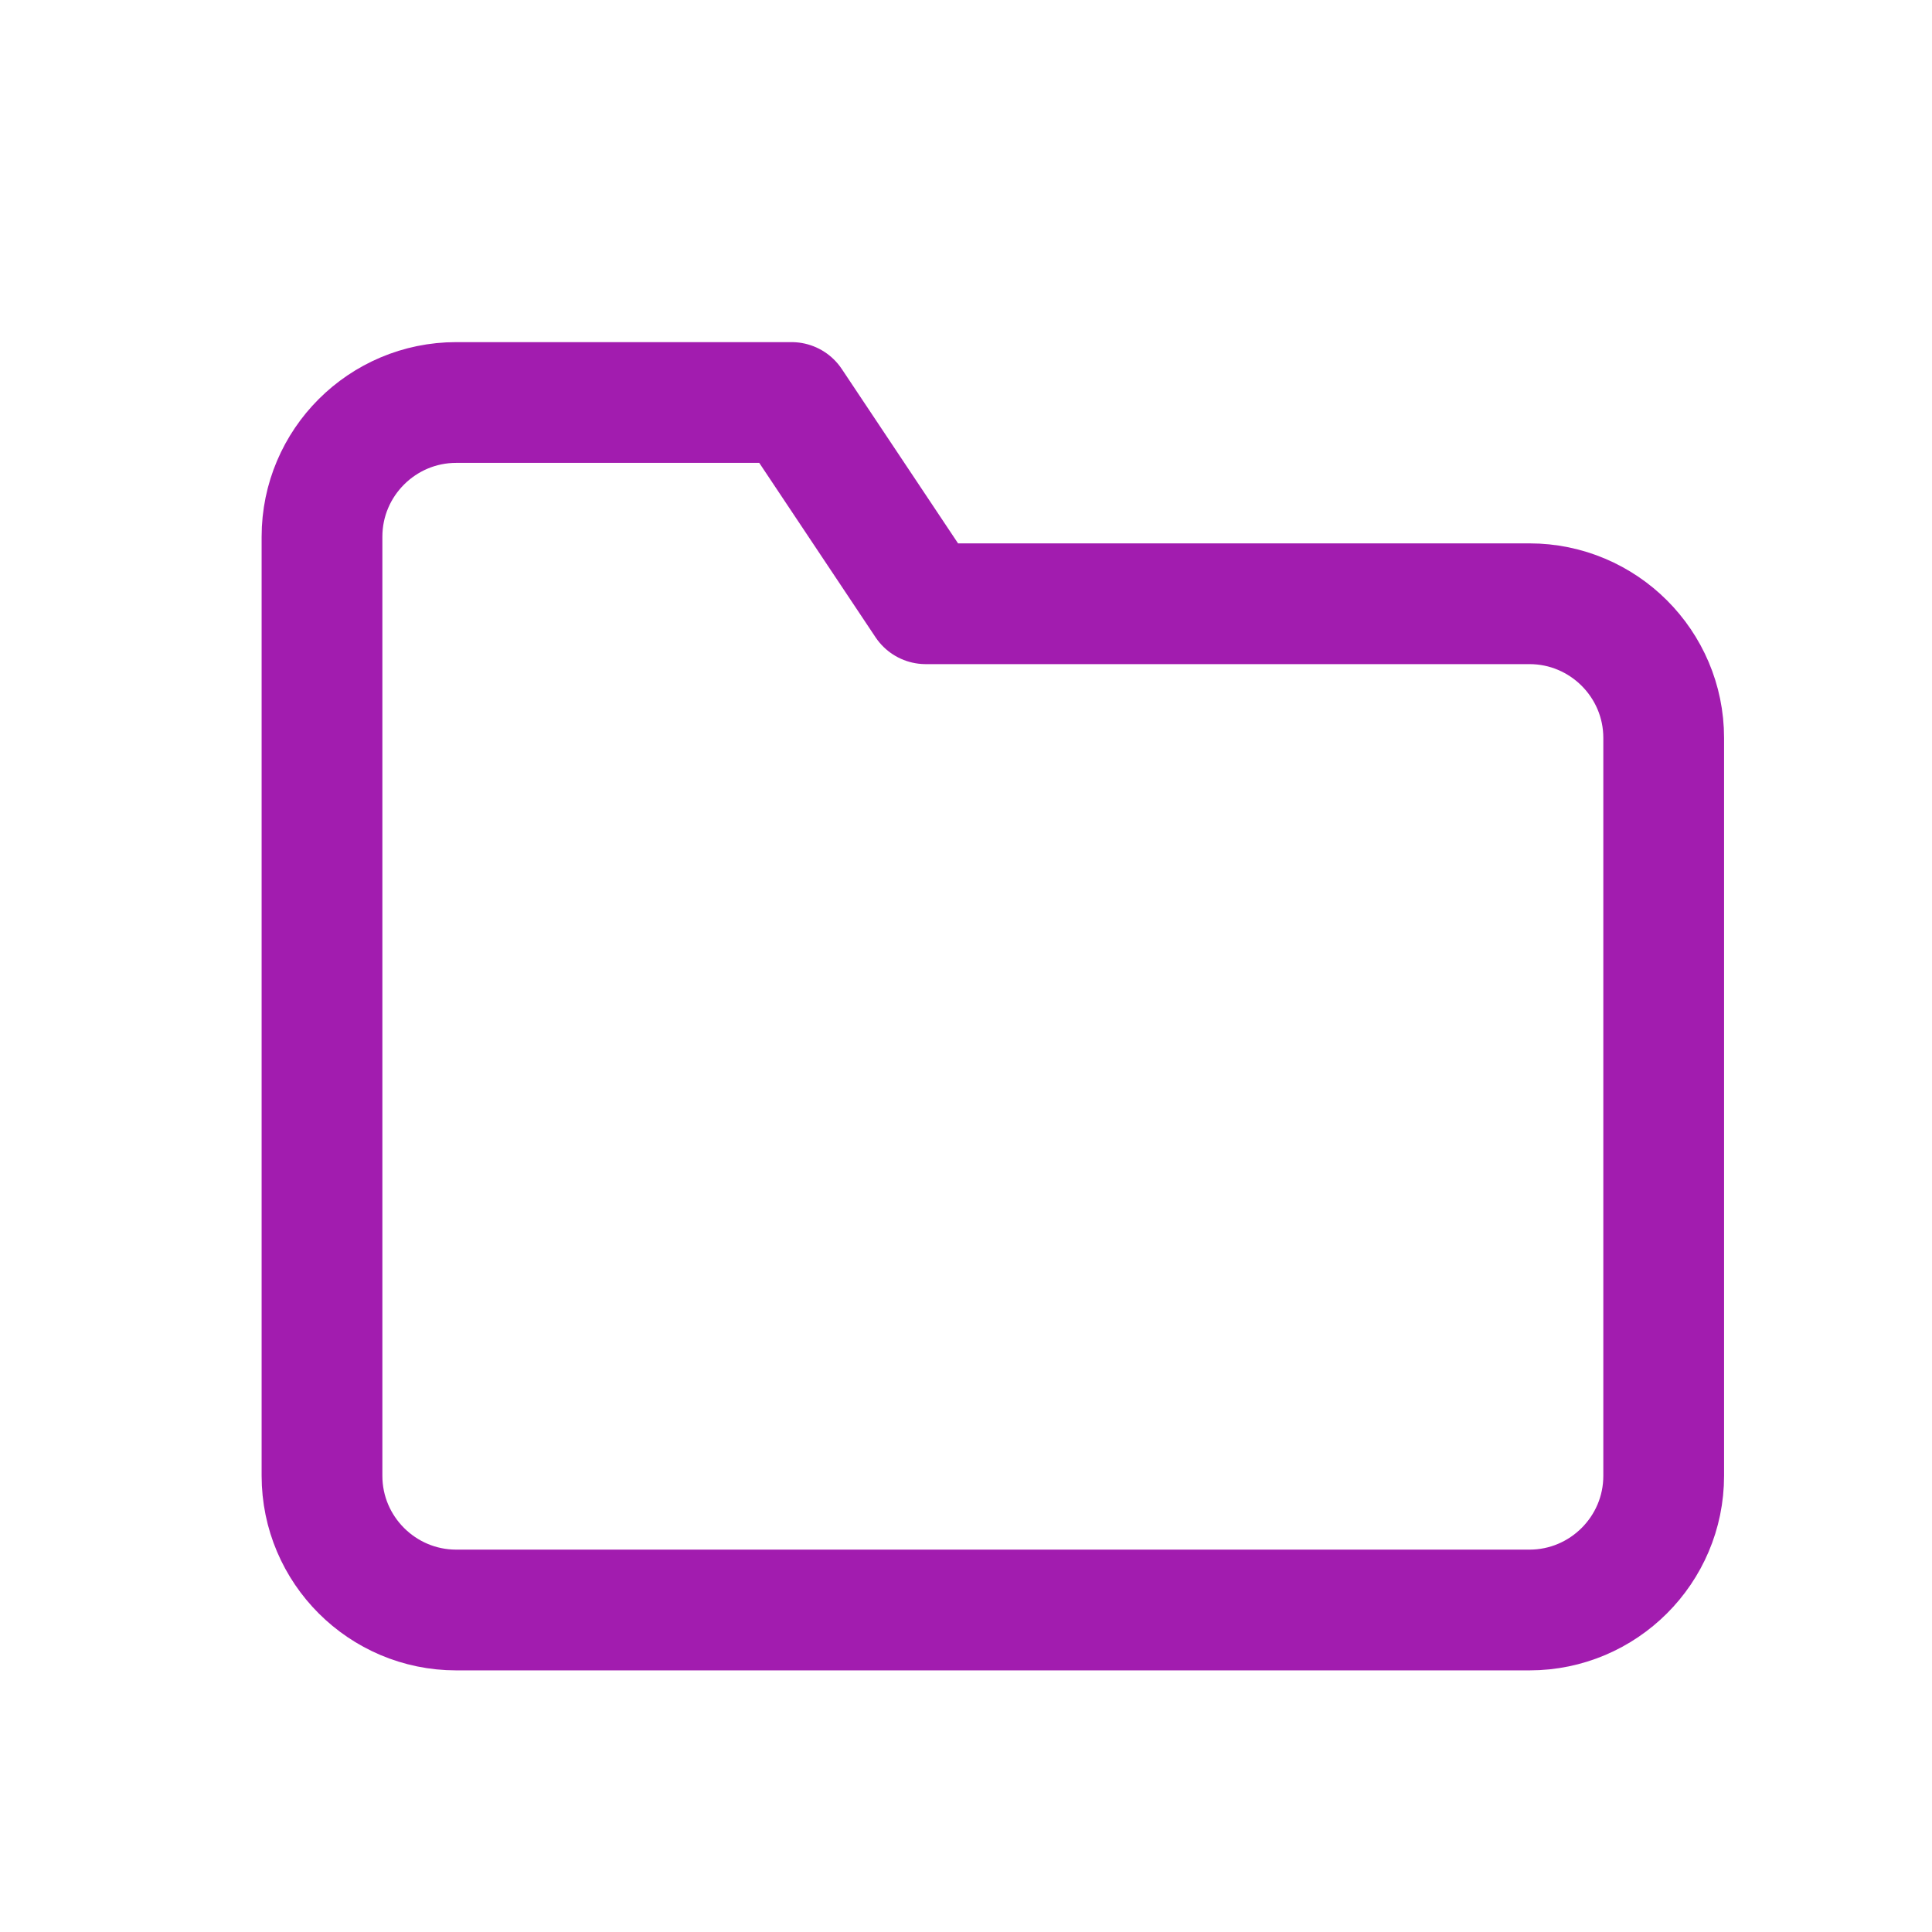 <svg width="24" height="24" viewBox="0 0 24 24" fill="none" xmlns="http://www.w3.org/2000/svg">
    <path fill-rule="evenodd" clip-rule="evenodd"
          d="M20.667 18.333C20.667 19.254 19.917 20 19 20H5.667C4.75 20 4 19.254 4 18.333V6.667C4 5.746 4.75 5 5.667 5H9.833L11.5 7.5H19C19.917 7.5 20.667 8.246 20.667 9.167V18.333Z"
          stroke="#A21CAF" stroke-width="1.5" stroke-linecap="round" stroke-linejoin="round"/>
</svg>
